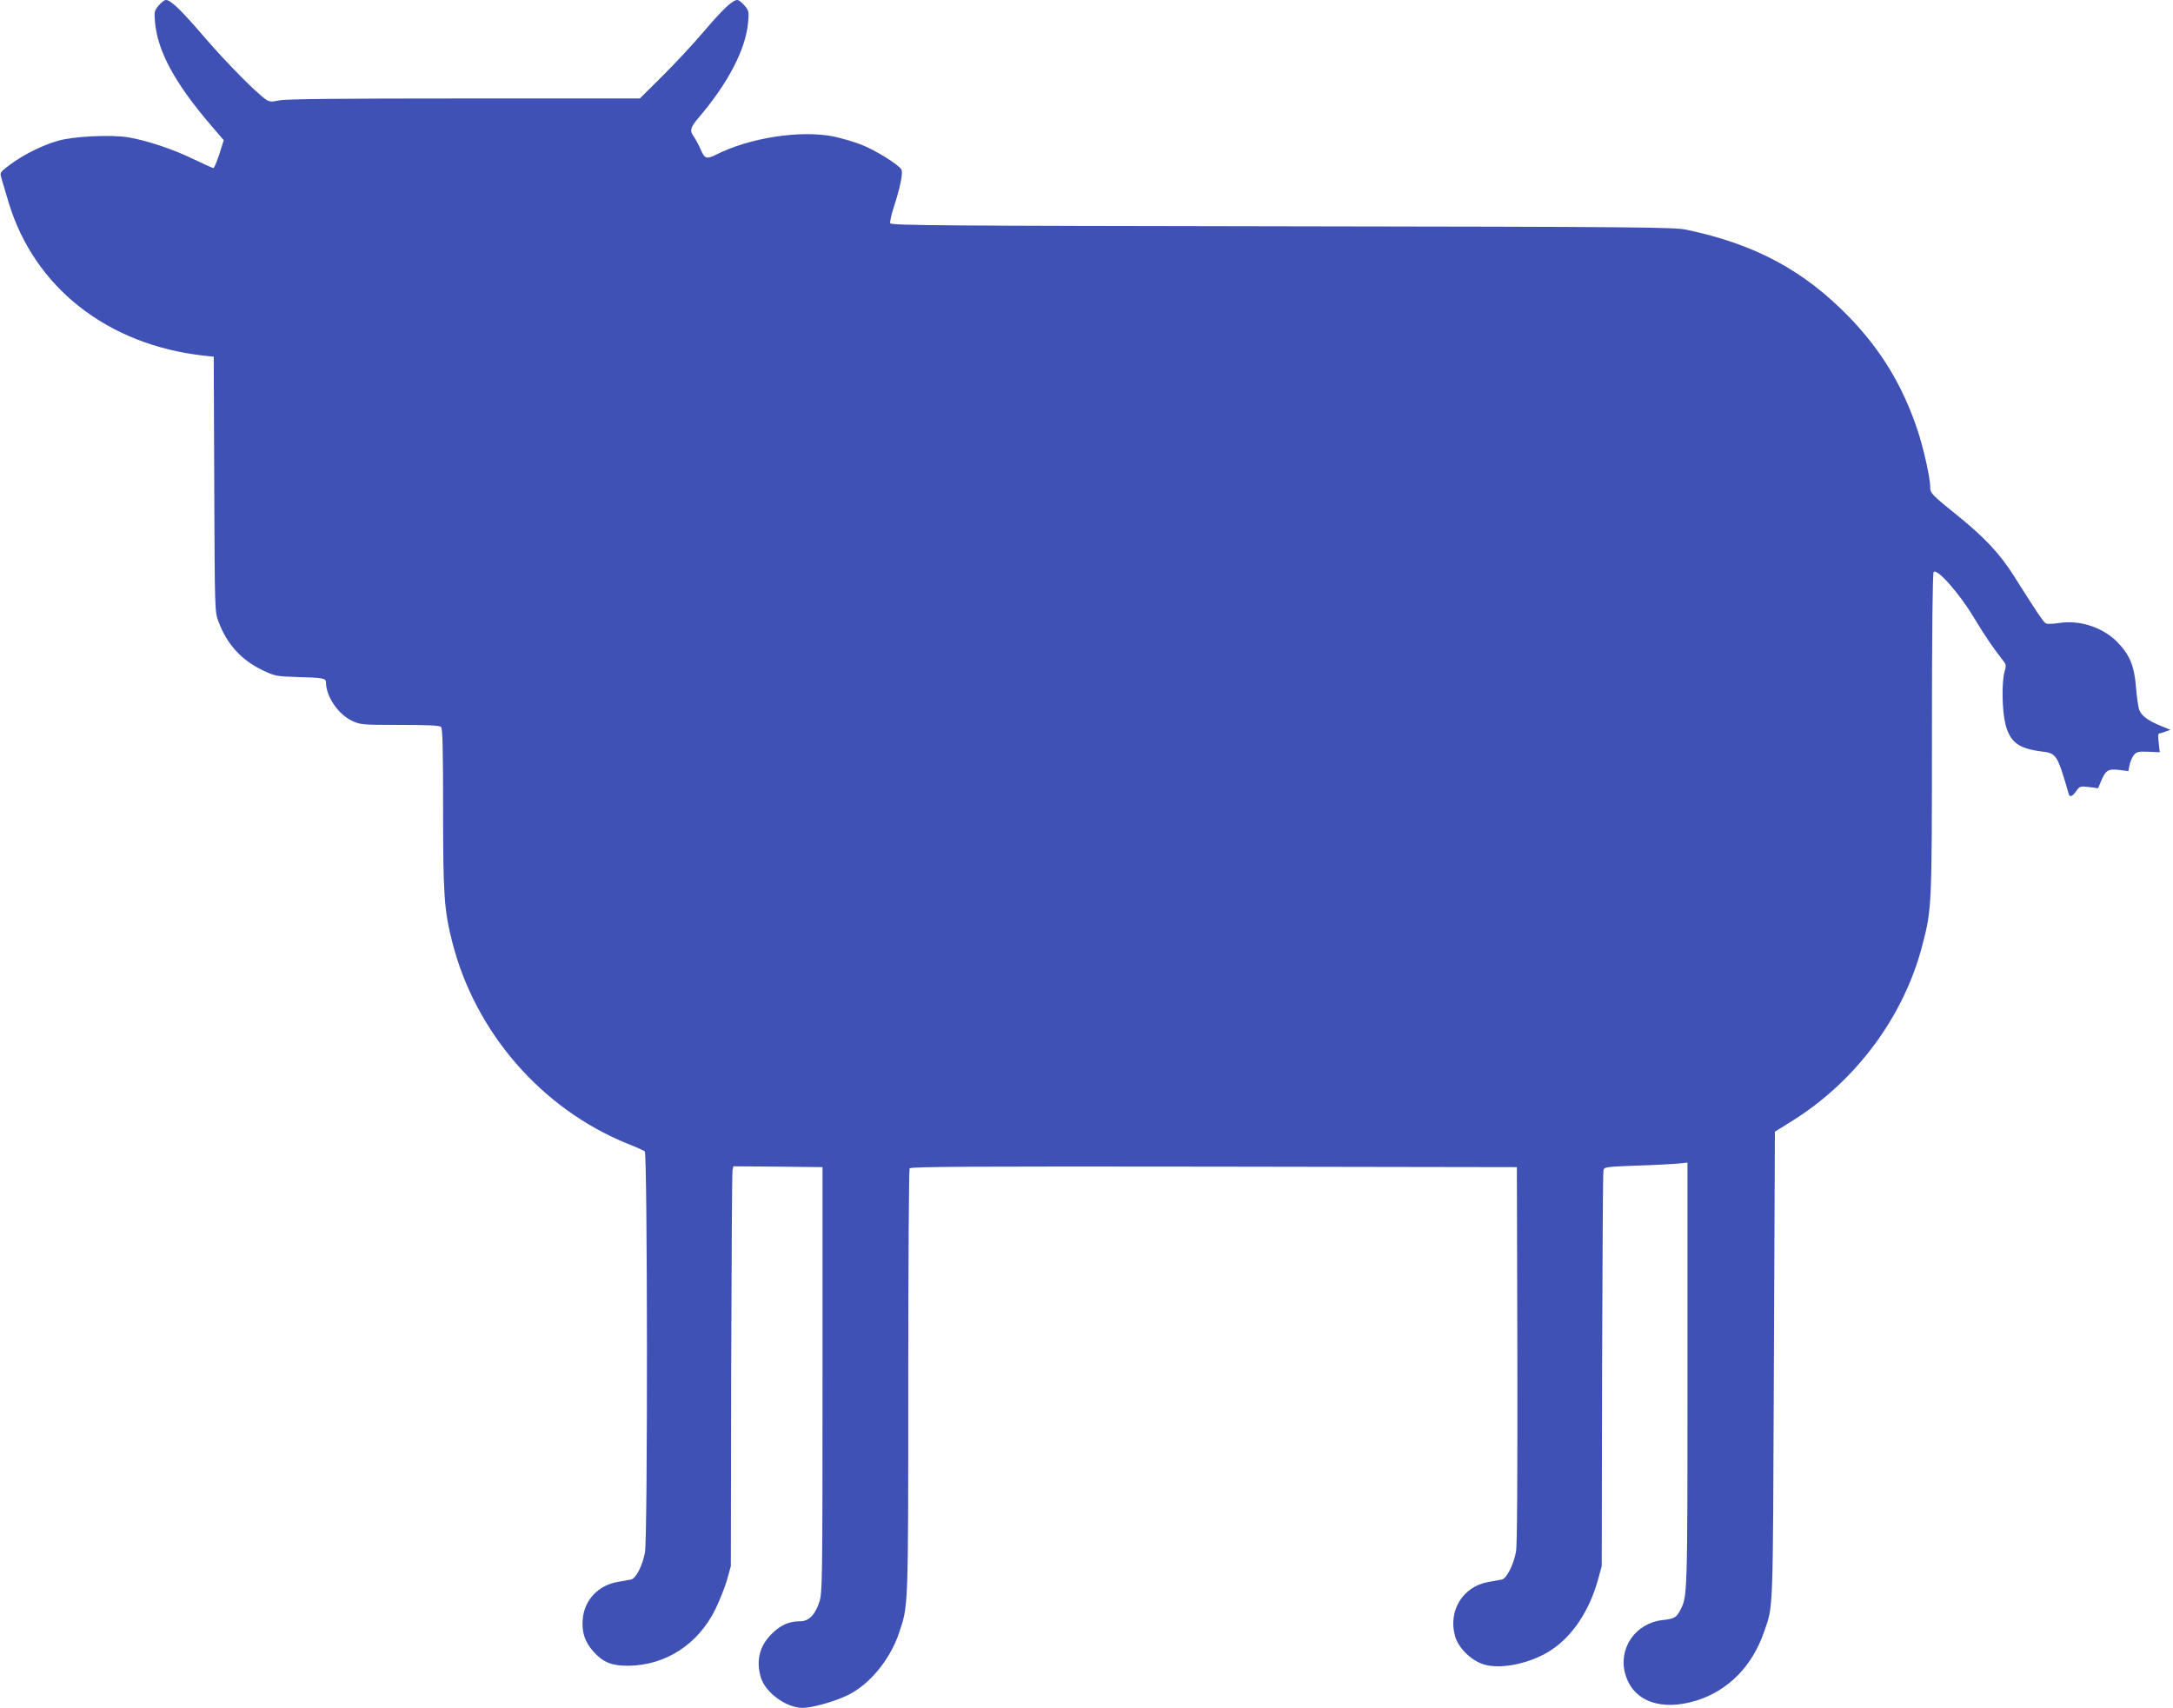 <?xml version="1.0" standalone="no"?>
<!DOCTYPE svg PUBLIC "-//W3C//DTD SVG 20010904//EN"
 "http://www.w3.org/TR/2001/REC-SVG-20010904/DTD/svg10.dtd">
<svg version="1.0" xmlns="http://www.w3.org/2000/svg"
 width="1280pt" height="1006pt" viewBox="0 0 1280 1006"
 preserveAspectRatio="xMidYMid meet">
<g transform="translate(0,1006) scale(0.1,-0.1)"
fill="#3f51b5" stroke="none">
<path d="M935 10028 c-26 -30 -27 -37 -22 -98 15 -171 117 -360 328 -606 l77
-90 -26 -82 c-15 -45 -30 -82 -35 -82 -4 0 -58 24 -120 54 -120 58 -270 108
-381 127 -101 17 -323 6 -414 -20 -111 -32 -238 -100 -320 -170 -21 -18 -22
-24 -13 -53 5 -18 24 -80 41 -138 151 -503 583 -842 1152 -905 l57 -6 3 -752
c3 -751 3 -752 26 -811 49 -131 135 -225 259 -284 74 -35 82 -36 203 -40 151
-4 170 -7 170 -30 0 -84 72 -190 154 -228 49 -23 61 -24 282 -24 165 0 233 -3
242 -12 9 -9 12 -130 12 -483 0 -507 6 -595 54 -784 135 -533 528 -984 1033
-1188 49 -19 94 -40 101 -45 16 -14 18 -2273 1 -2363 -15 -79 -53 -153 -82
-159 -12 -2 -49 -9 -82 -15 -111 -20 -191 -105 -202 -214 -8 -79 11 -138 63
-196 57 -63 107 -83 204 -83 221 2 412 126 514 333 25 52 56 130 69 174 l22
80 2 1155 c2 635 5 1165 8 1178 l5 22 263 -2 262 -3 0 -1250 c0 -1181 -1
-1253 -18 -1309 -24 -76 -62 -116 -113 -116 -67 0 -116 -22 -169 -75 -71 -70
-93 -158 -63 -256 26 -89 150 -179 245 -179 56 0 182 35 261 72 130 61 253
208 307 367 56 167 55 127 55 1480 0 685 4 1252 8 1259 7 10 372 12 1793 10
l1784 -3 3 -1105 c1 -715 -1 -1124 -8 -1160 -14 -77 -56 -159 -83 -164 -12 -2
-49 -9 -82 -15 -149 -27 -236 -170 -194 -318 19 -71 97 -146 172 -168 103 -30
280 9 395 86 126 83 224 231 275 414 l22 80 2 1155 c2 635 5 1164 8 1176 4 20
13 21 192 28 104 3 214 9 246 12 l57 6 0 -1253 c0 -1318 0 -1302 -44 -1386
-20 -40 -36 -49 -103 -56 -160 -18 -263 -168 -219 -319 46 -160 211 -220 422
-154 185 59 325 201 395 403 55 160 52 75 58 1567 l6 1380 95 59 c381 236 665
618 774 1041 55 211 56 227 56 1242 0 617 4 944 10 954 18 26 153 -126 239
-271 66 -108 105 -167 173 -254 15 -18 16 -28 6 -61 -18 -62 -15 -229 5 -310
27 -105 77 -143 210 -160 91 -11 94 -15 163 -251 6 -21 21 -15 44 17 20 29 24
30 75 24 l54 -7 16 39 c28 67 42 76 106 69 l56 -7 7 35 c4 20 15 46 25 59 17
20 26 22 86 20 l67 -3 -6 55 c-5 36 -4 56 3 56 5 0 22 5 38 11 l28 10 -56 23
c-74 30 -114 59 -127 93 -7 16 -15 76 -20 135 -10 126 -37 191 -110 266 -85
87 -223 132 -345 112 -32 -5 -65 -6 -74 -3 -15 6 -53 63 -191 282 -79 125
-170 223 -320 345 -165 133 -172 140 -172 176 0 54 -39 230 -76 340 -87 259
-214 469 -403 664 -268 275 -554 428 -958 513 -71 15 -292 17 -2381 20 -1998
3 -2304 5 -2308 18 -3 8 6 49 20 92 39 120 56 203 46 224 -16 29 -154 115
-237 147 -43 17 -116 38 -163 48 -196 39 -493 -7 -692 -107 -55 -28 -67 -24
-90 29 -11 26 -29 59 -39 74 -28 38 -24 55 24 112 177 207 280 406 294 566 5
61 4 68 -22 98 -15 17 -33 32 -42 32 -28 0 -87 -56 -201 -190 -63 -74 -173
-192 -244 -262 l-129 -128 -1033 0 c-729 0 -1049 -3 -1089 -11 -47 -10 -60 -9
-79 4 -57 38 -232 215 -362 366 -141 164 -200 221 -229 221 -9 0 -27 -15 -42
-32z"/>
</g>
</svg>
